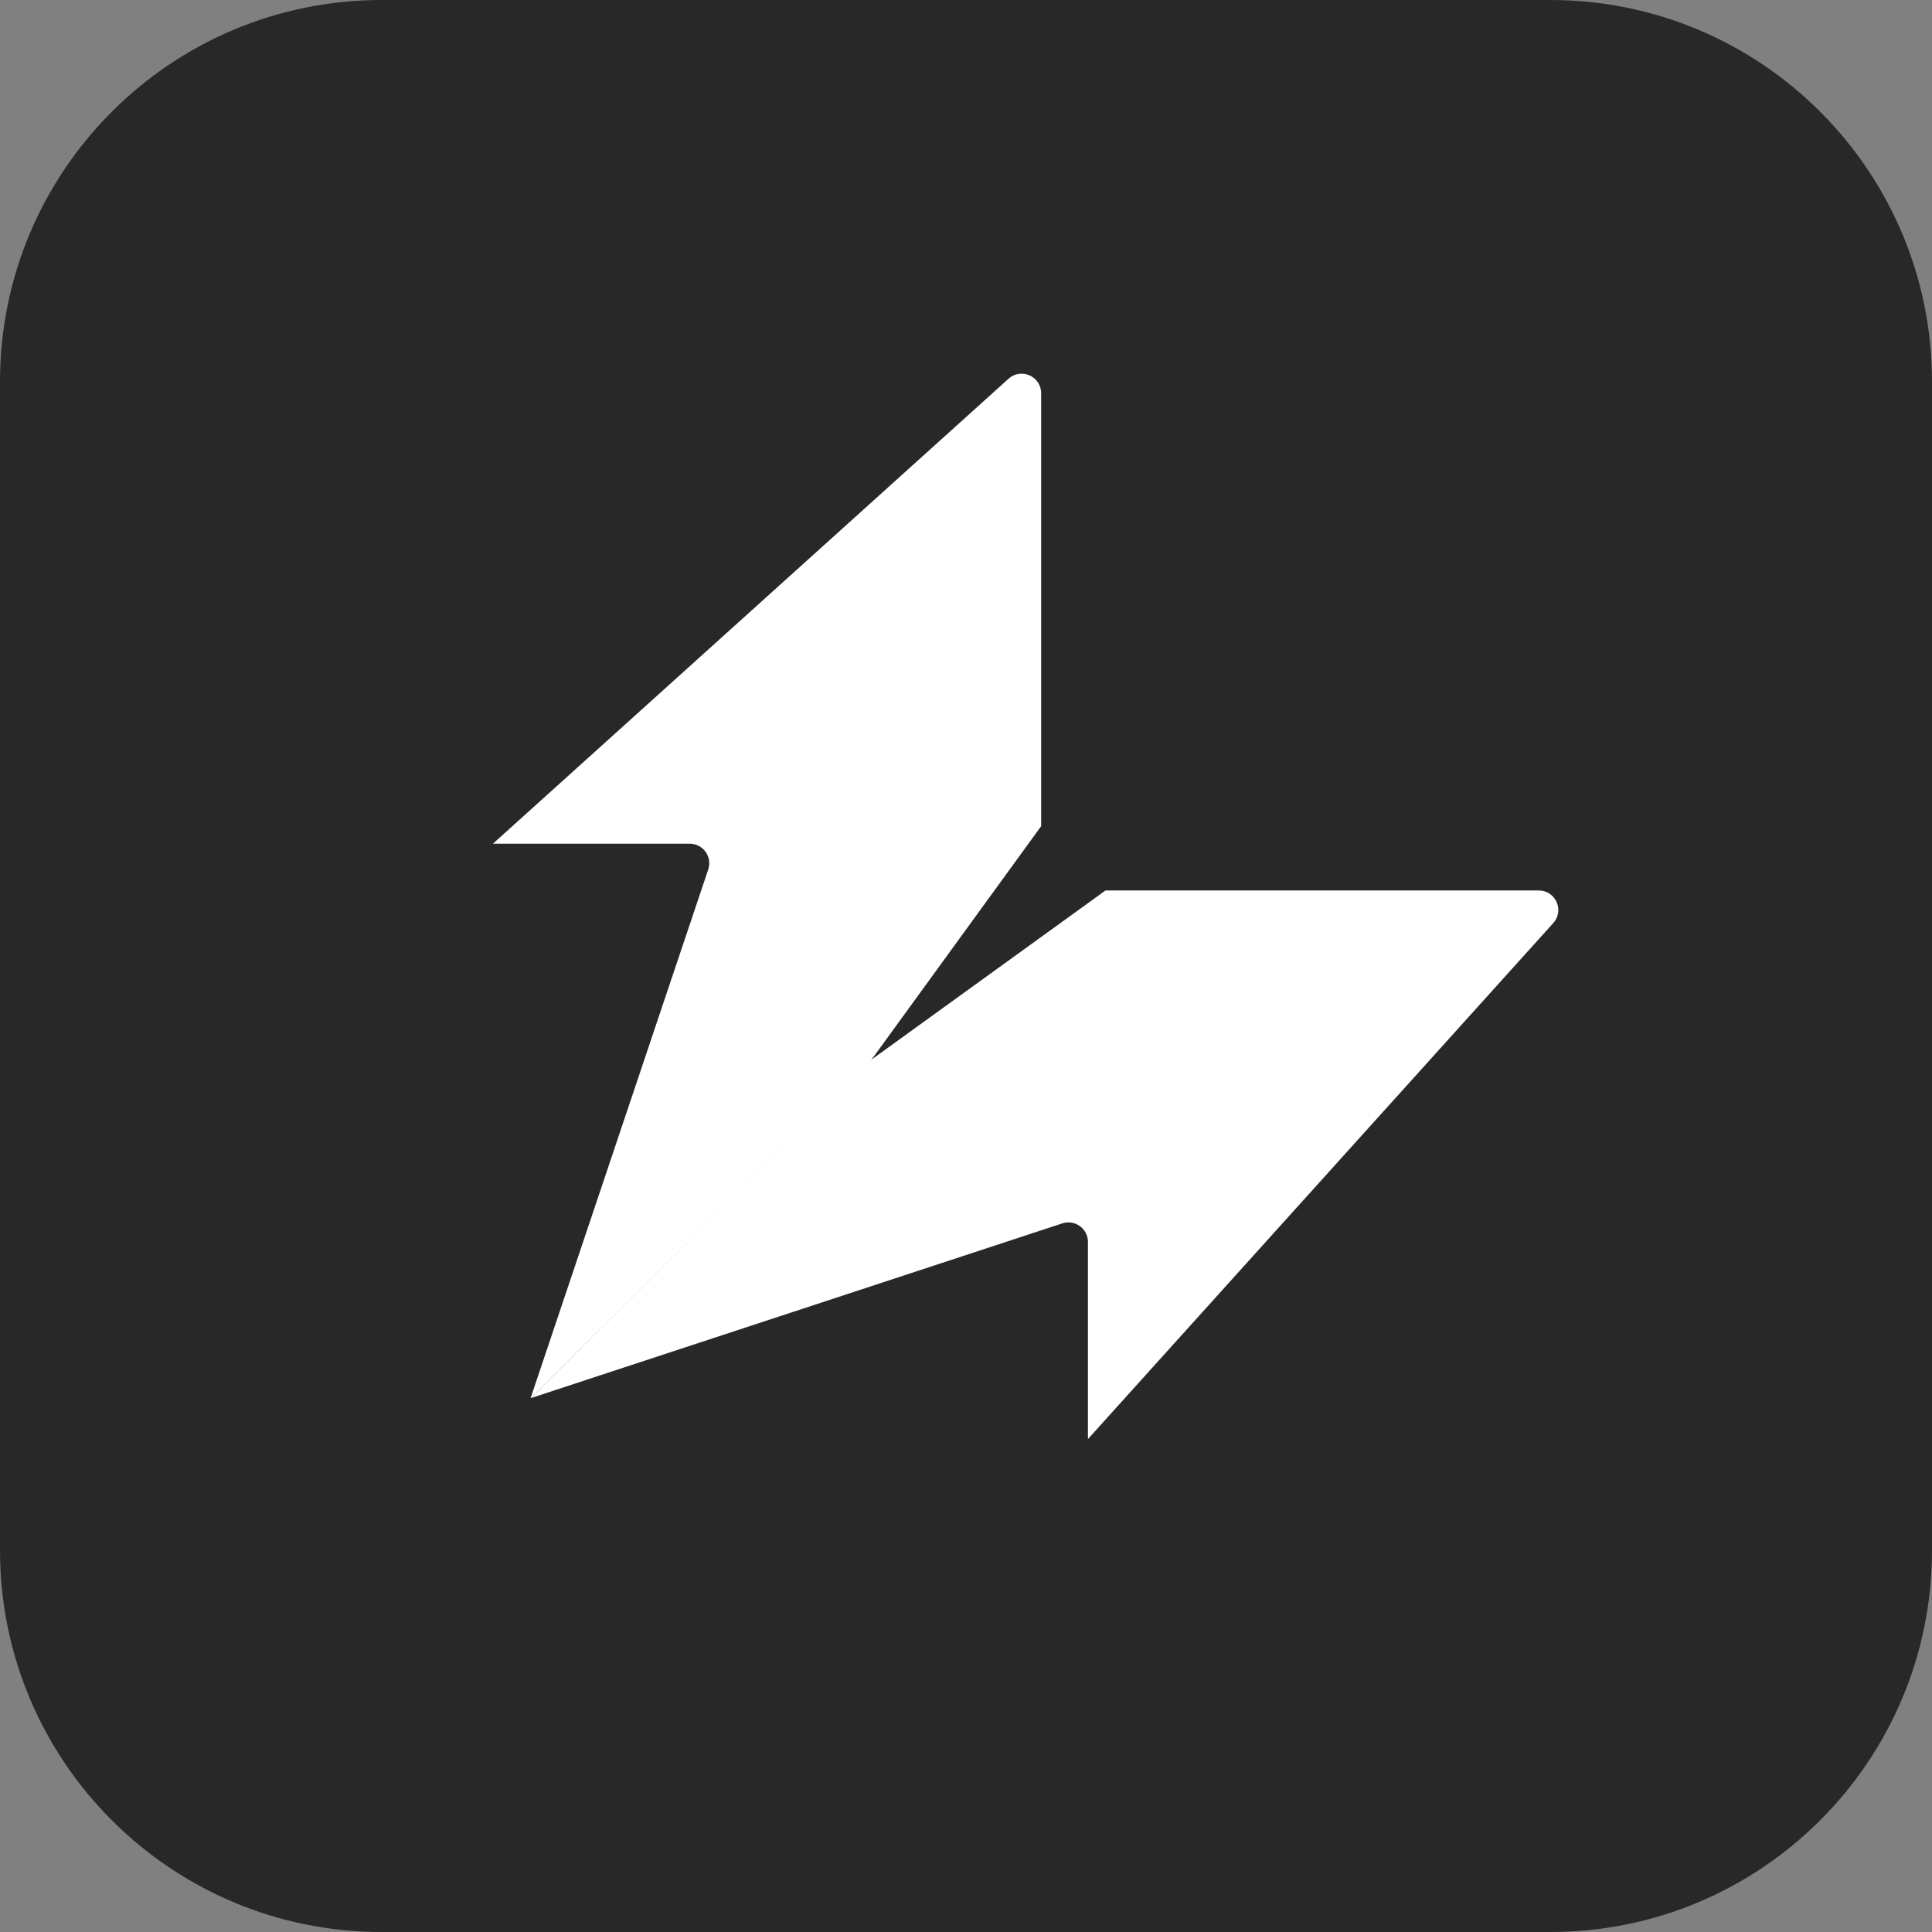 <svg width="512" height="512" viewBox="0 0 512 512" fill="none" xmlns="http://www.w3.org/2000/svg">
    <rect x="0" y="0" width="512" height="512" fill="#808080" stroke="none"/>
    <g clip-path="url(#clip0_24_122)">
        <path d="M410.864 0H101.136C45.28 0 0 45.28 0 101.136V410.864C0 466.72 45.28 512 101.136 512H410.864C466.72 512 512 466.72 512 410.864V101.136C512 45.28 466.72 0 410.864 0Z" fill="#282828"/>
        <path d="M130.634 223.59L267.272 100.371C270.602 97.368 275.913 99.731 275.913 104.214V218.944L230.735 281.13L140.607 370.536L187.693 230.415C188.82 227.06 186.325 223.59 182.787 223.59H130.634Z" fill="white"/>
        <path d="M288.315 381.366L411.629 244.627C414.632 241.297 412.27 235.984 407.786 235.984H292.967L230.514 281.13L140.607 370.536L281.524 324.206C284.87 323.106 288.315 325.598 288.315 329.121V381.366Z" fill="white"/>
    </g>
    <defs>
        <clipPath id="clip0_24_122">
            <rect width="512" height="512" fill="white"/>
        </clipPath>
    </defs>
</svg>
